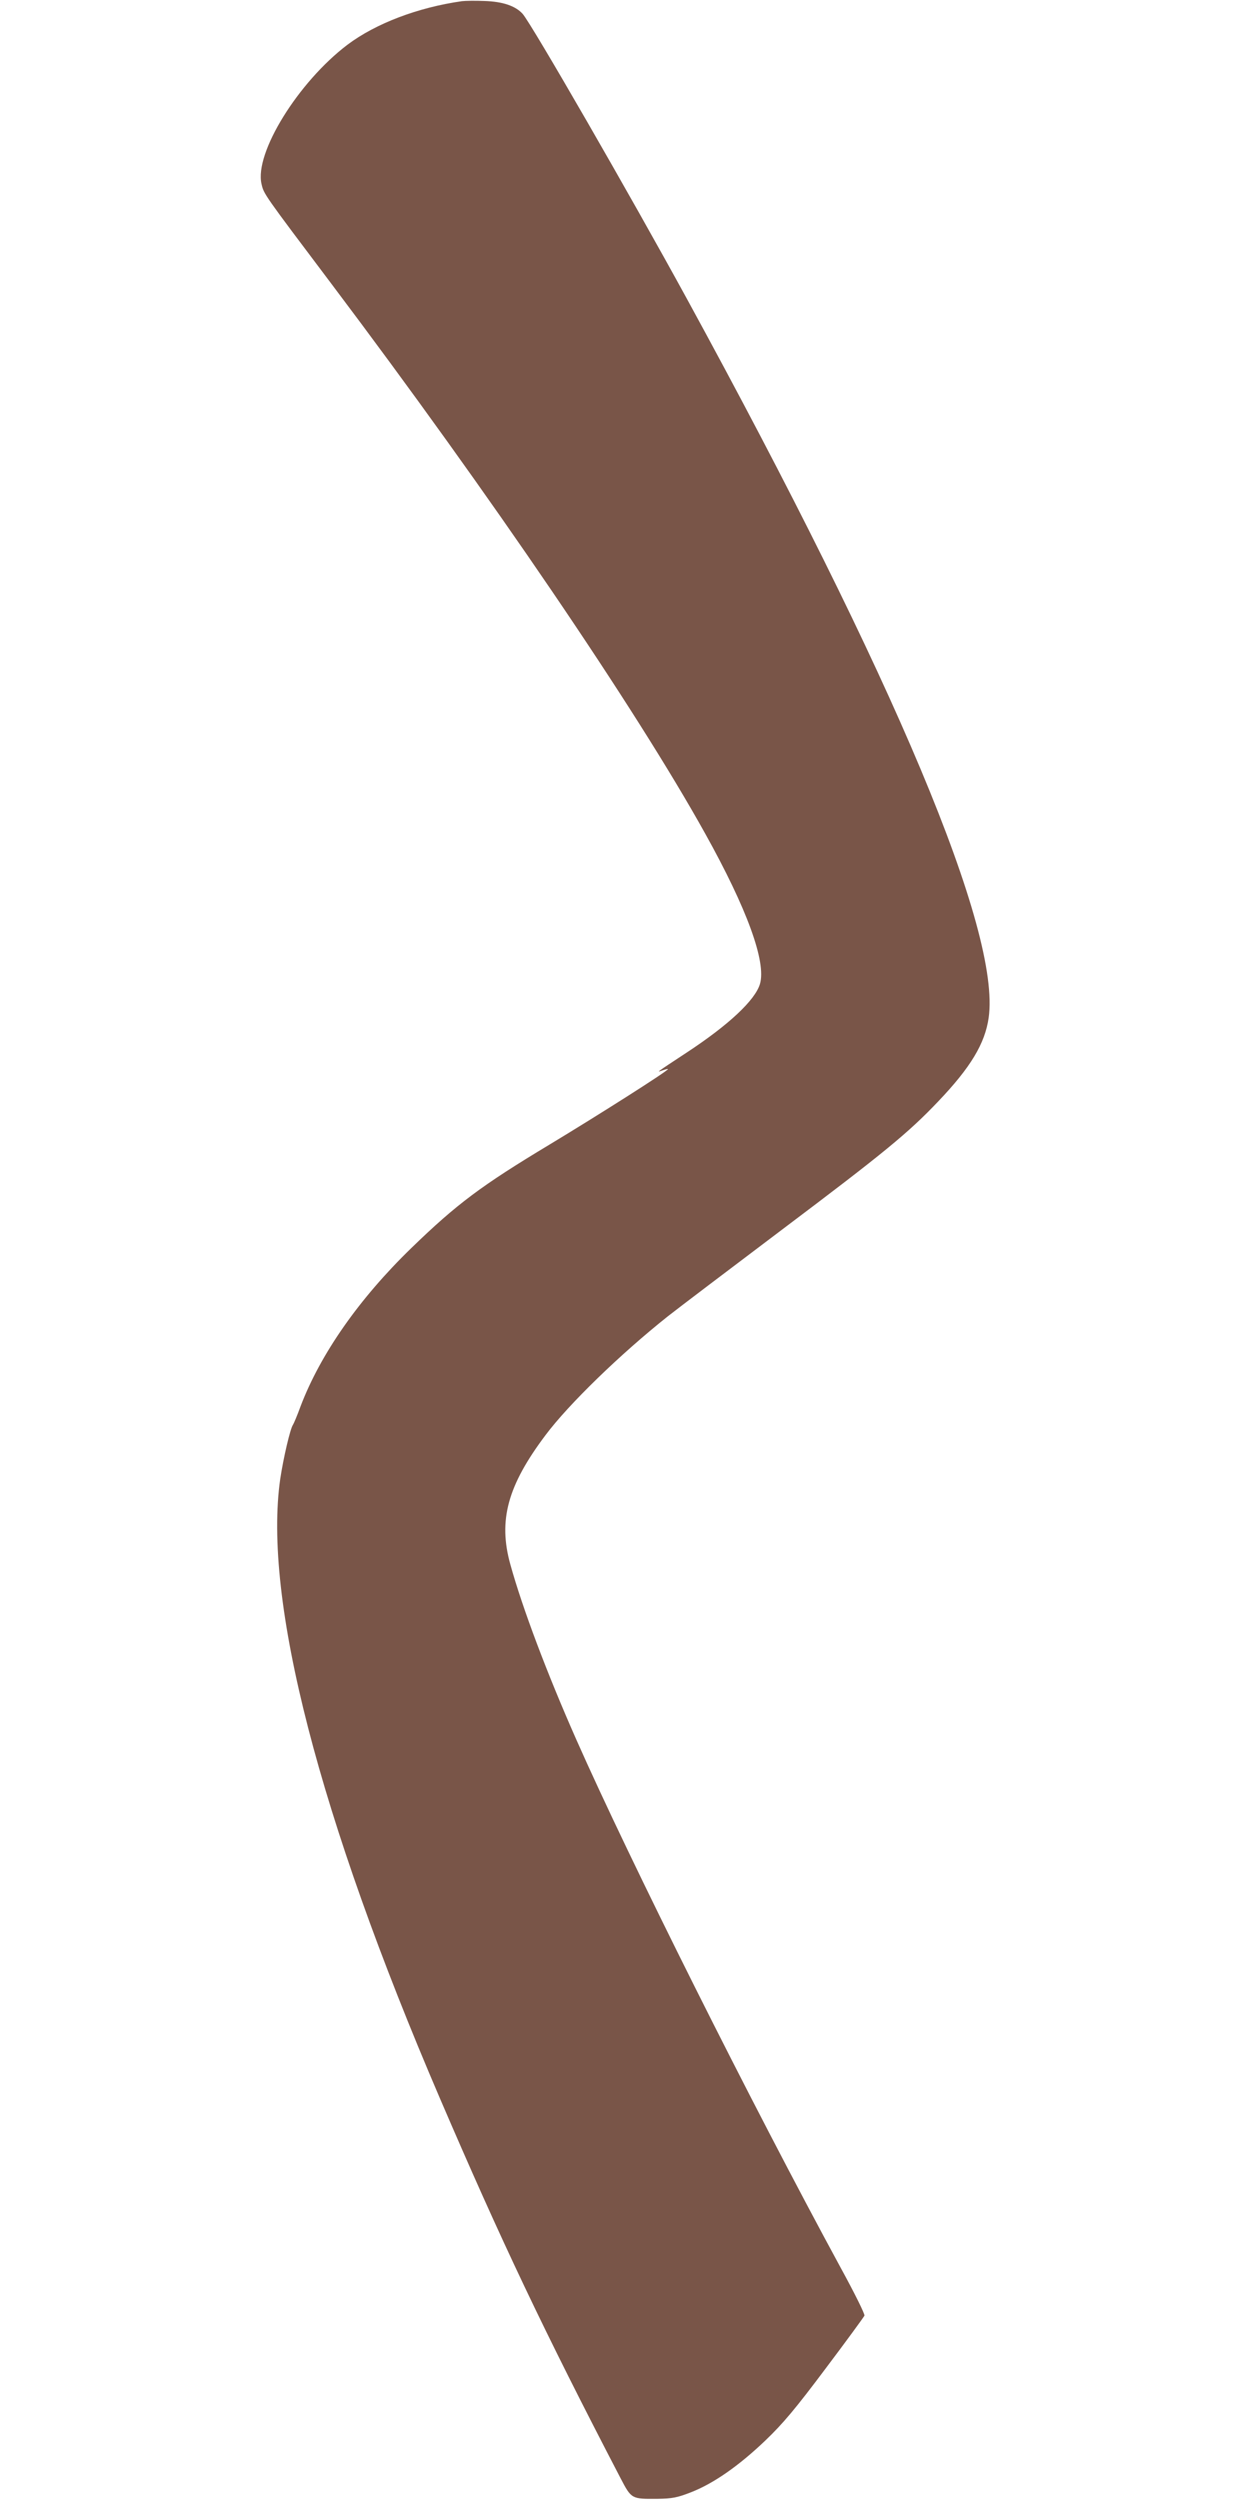 <?xml version="1.0" standalone="no"?>
<!DOCTYPE svg PUBLIC "-//W3C//DTD SVG 20010904//EN"
 "http://www.w3.org/TR/2001/REC-SVG-20010904/DTD/svg10.dtd">
<svg version="1.0" xmlns="http://www.w3.org/2000/svg"
 width="640pt" height="1280pt" viewBox="0 0 640 1280"
 preserveAspectRatio="xMidYMid meet">
<g transform="translate(0,1280) scale(0.1,-0.1)"
fill="#795548" stroke="none">
<path d="M2365 12794 c-225 -32 -441 -114 -586 -223 -252 -191 -477 -554 -440
-713 12 -52 9 -48 357 -510 814 -1081 1559 -2176 1914 -2815 215 -386 314
-658 281 -771 -25 -83 -159 -209 -375 -351 -167 -110 -155 -102 -123 -91 15 5
27 8 27 6 0 -9 -359 -237 -606 -386 -349 -210 -475 -304 -708 -530 -267 -259
-465 -542 -567 -810 -17 -47 -35 -89 -39 -95 -14 -19 -49 -170 -65 -276 -89
-617 197 -1728 818 -3174 312 -726 531 -1188 924 -1943 56 -107 56 -107 188
-106 76 1 103 6 174 34 115 45 244 135 380 265 90 86 156 165 308 368 107 142
196 264 199 271 3 7 -51 116 -120 242 -465 856 -1079 2083 -1356 2709 -149
337 -275 671 -337 895 -63 226 -14 404 180 662 118 158 384 416 627 609 52 41
316 241 585 444 519 391 645 494 798 655 167 175 240 297 259 429 62 442 -476
1725 -1545 3681 -288 527 -795 1407 -841 1459 -37 41 -102 63 -196 66 -47 2
-98 1 -115 -1z"/>
</g>
</svg>
